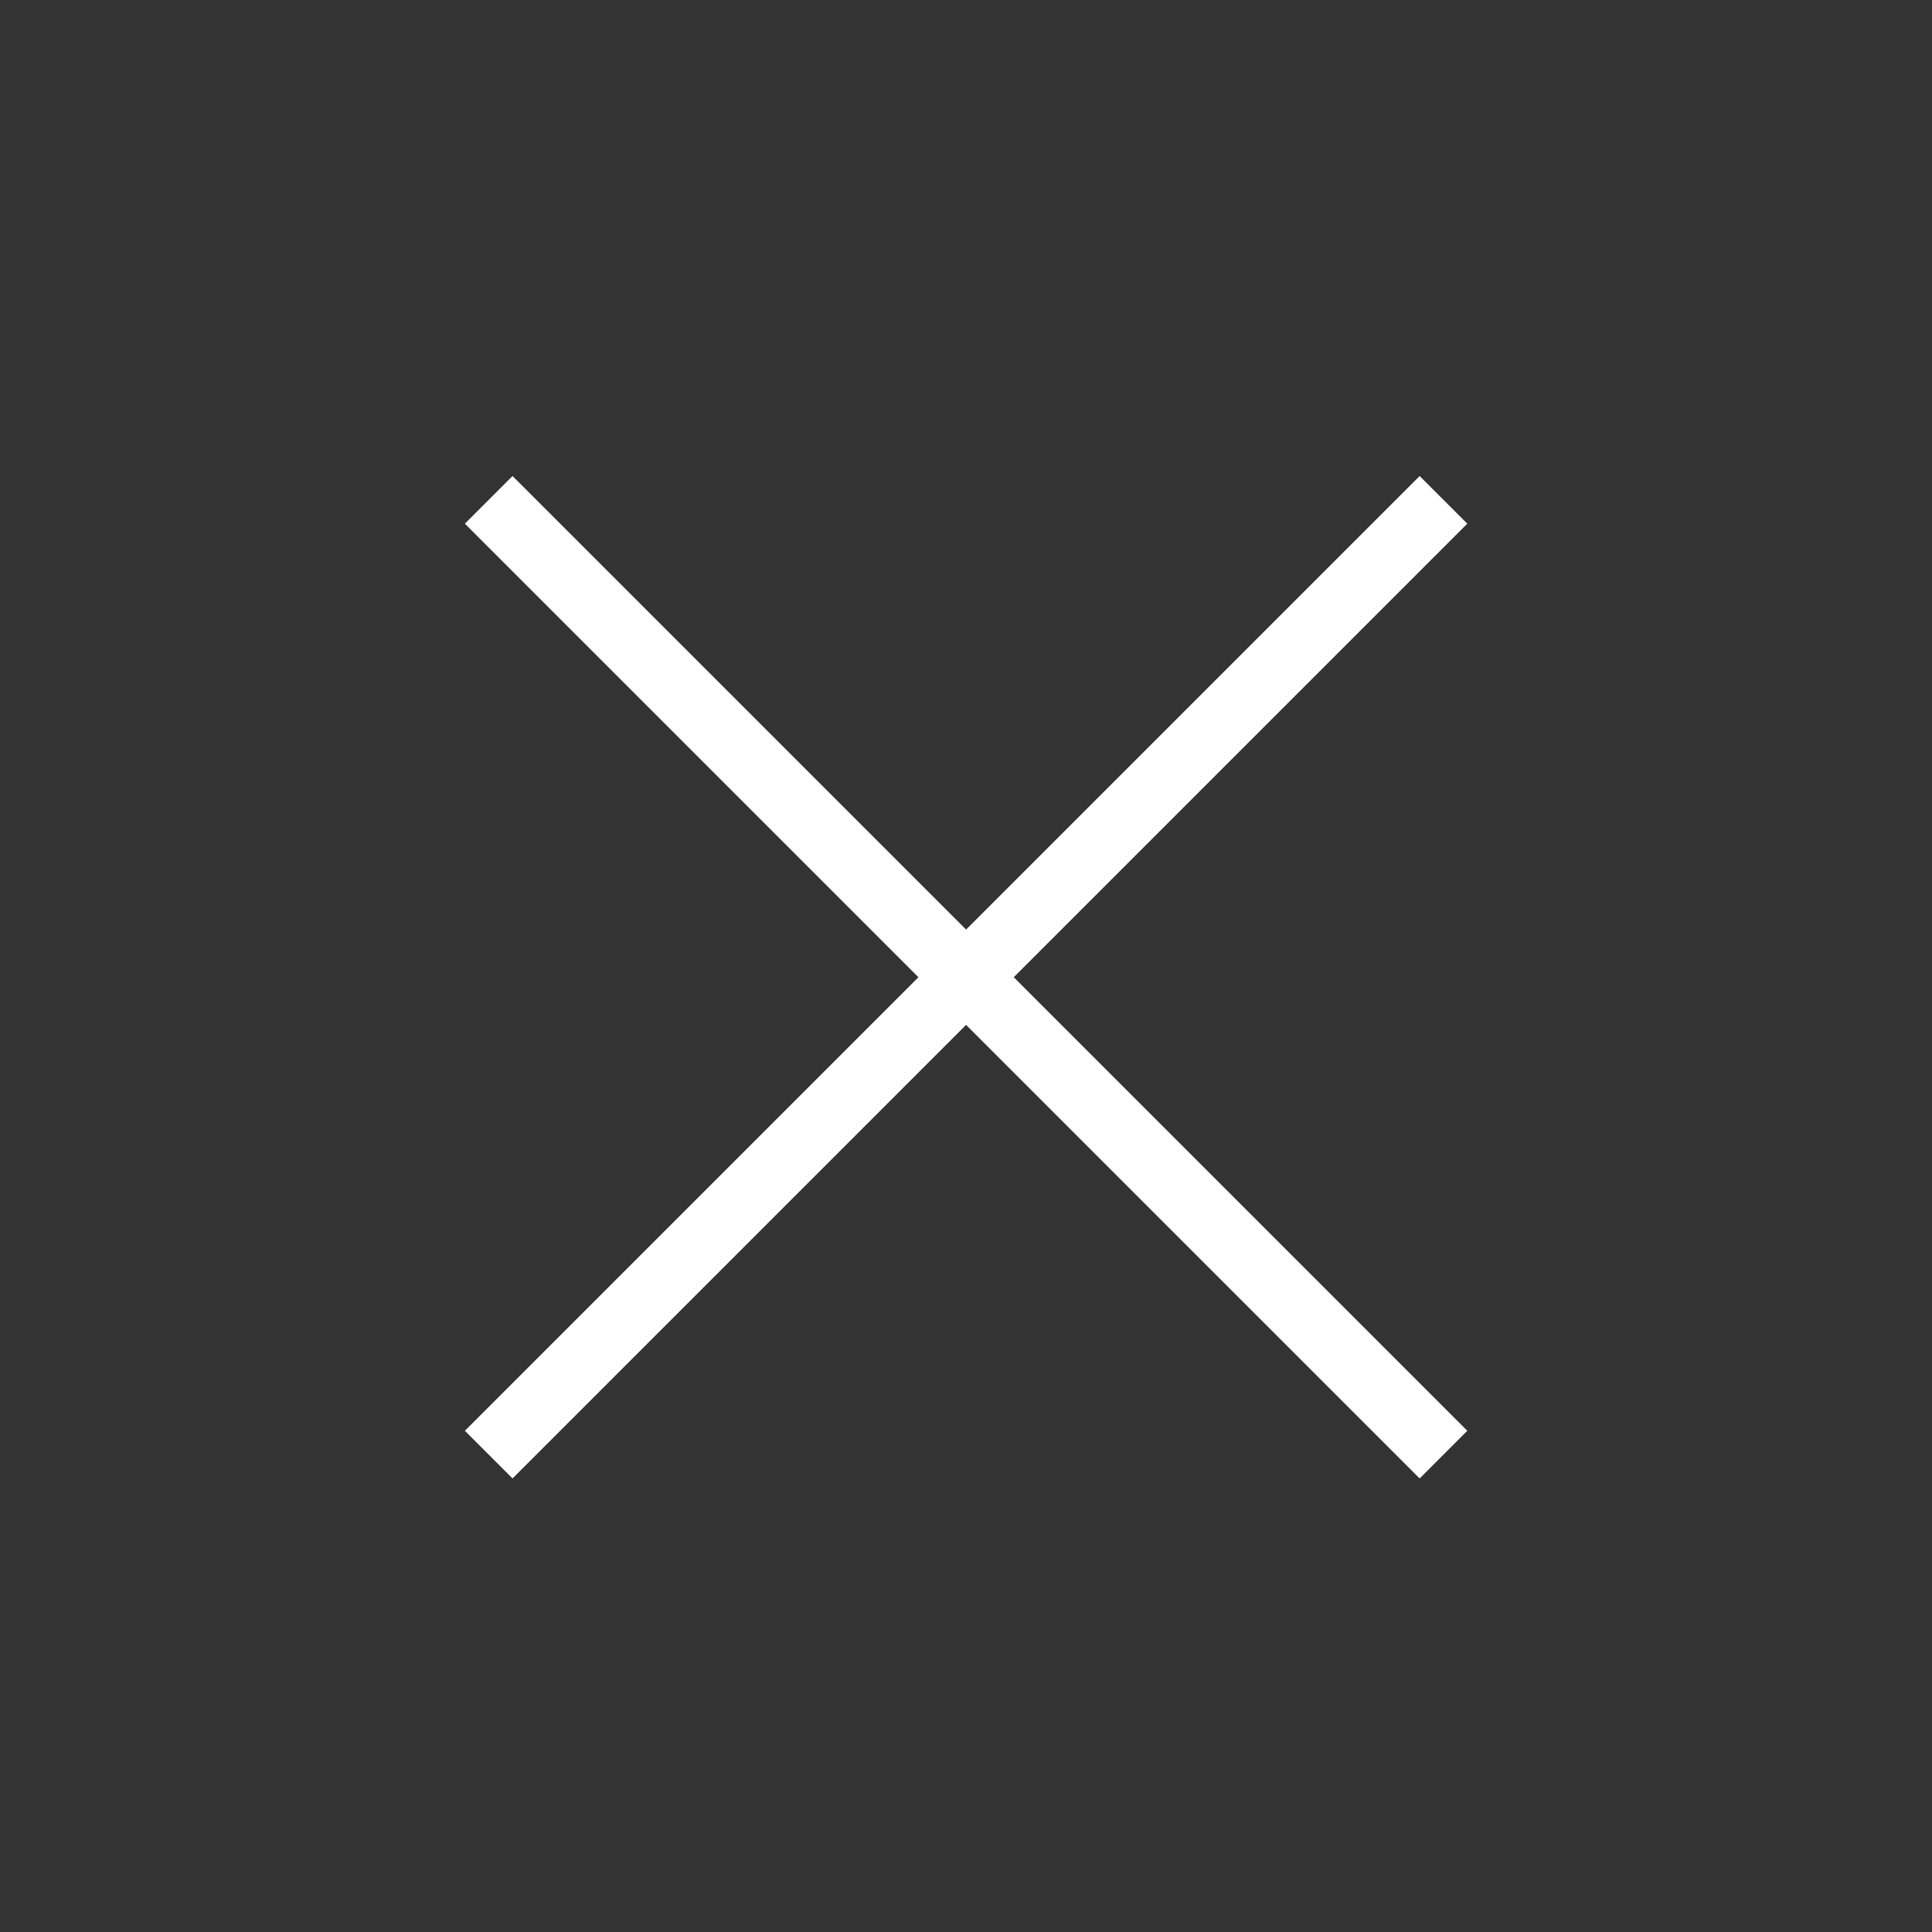 <svg width="43" height="43" viewBox="0 0 43 43" fill="none" xmlns="http://www.w3.org/2000/svg">
<rect x="0" y="0" width="43" height="43" fill="#333333" stroke="none"/>
<path d="M32.127 11.125L10.877 32.375" stroke="#FFF" stroke-width="1.5"/>
<path d="M32.127 32.375L10.877 11.125" stroke="#FFF" stroke-width="1.5"/>
</svg>
